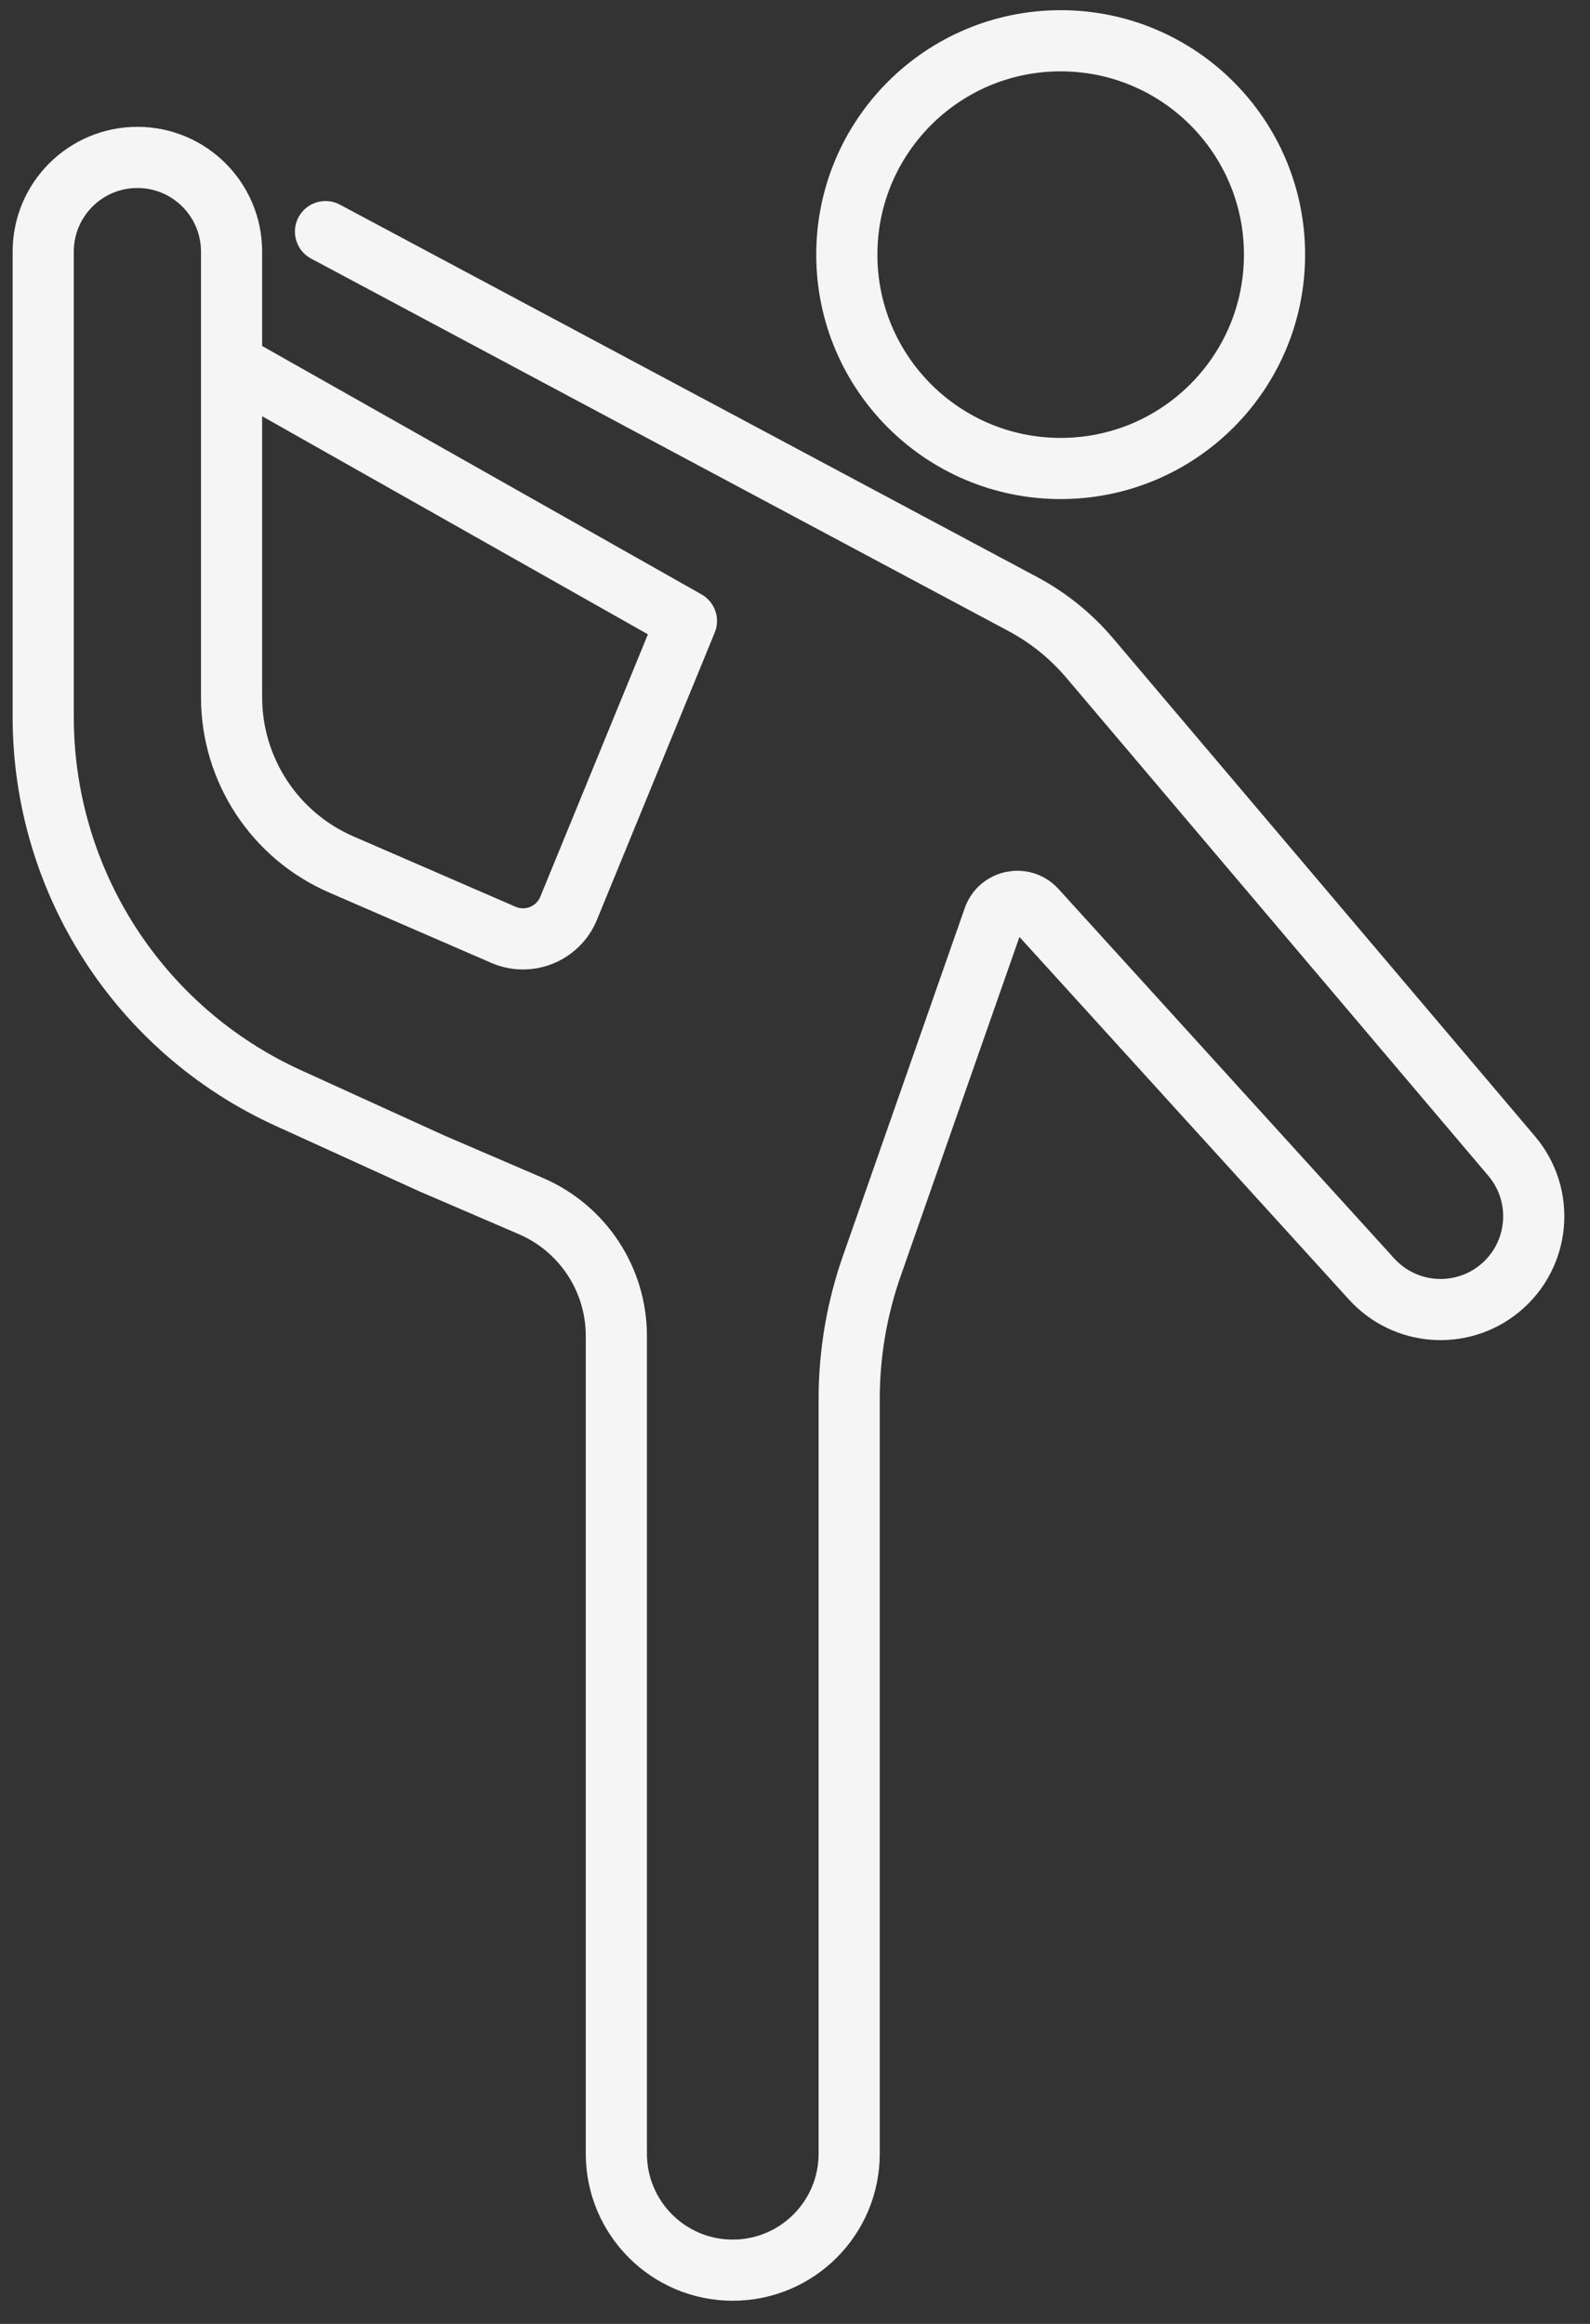 <?xml version="1.0" encoding="UTF-8"?>
<svg width="39px" height="57px" viewBox="0 0 39 57" version="1.1" xmlns="http://www.w3.org/2000/svg" xmlns:xlink="http://www.w3.org/1999/xlink">
    <rect x="0" y="0" width="39" height="57" fill="#333333" stroke="none"/>
    <title>Gymanstics</title>
    <g id="Gymnastics" stroke="none" stroke-width="1" fill="none" fill-rule="evenodd" stroke-linecap="round" stroke-linejoin="round">
        <g transform="translate(-149, -222)" id="Group-9" stroke="#F5F5F5" stroke-width="1.5">
            <g transform="translate(0, 40)">
                <g id="Gymanstics" transform="translate(150, 183)">
                    <path d="M30.262,5.246 C30.262,8.143 27.914,10.491 25.016,10.491 C22.119,10.491 19.771,8.143 19.771,5.246 C19.771,2.349 22.119,0 25.016,0 C27.914,0 30.262,2.349 30.262,5.246 Z" id="Stroke-1"></path>
                    <path d="M4.68,7.924 L15.837,14.231 L12.947,21.279 C12.69,21.905 11.969,22.198 11.348,21.929 L7.371,20.203 C5.737,19.494 4.68,17.882 4.68,16.1 L4.68,5.172 C4.68,3.896 3.646,2.861 2.37,2.861 C1.094,2.861 0.06,3.896 0.06,5.172 L0.06,16.585 C0.06,20.61 2.41,24.264 6.073,25.933 L9.589,27.535 L12.022,28.582 C13.294,29.13 14.118,30.381 14.118,31.766 L14.118,51.825 C14.118,53.403 15.396,54.682 16.973,54.682 C18.551,54.682 19.829,53.403 19.829,51.825 L19.829,33.313 C19.829,32.181 20.024,31.058 20.405,29.992 L23.373,21.517 C23.528,21.084 24.085,20.967 24.401,21.301 L32.643,30.371 C33.464,31.275 34.85,31.374 35.791,30.596 C36.772,29.784 36.902,28.327 36.078,27.355 L25.73,15.142 C25.271,14.6 24.713,14.15 24.086,13.815 L6.984,4.681" id="Stroke-3"></path>
                </g>
            </g>
        </g>
    </g>
</svg>